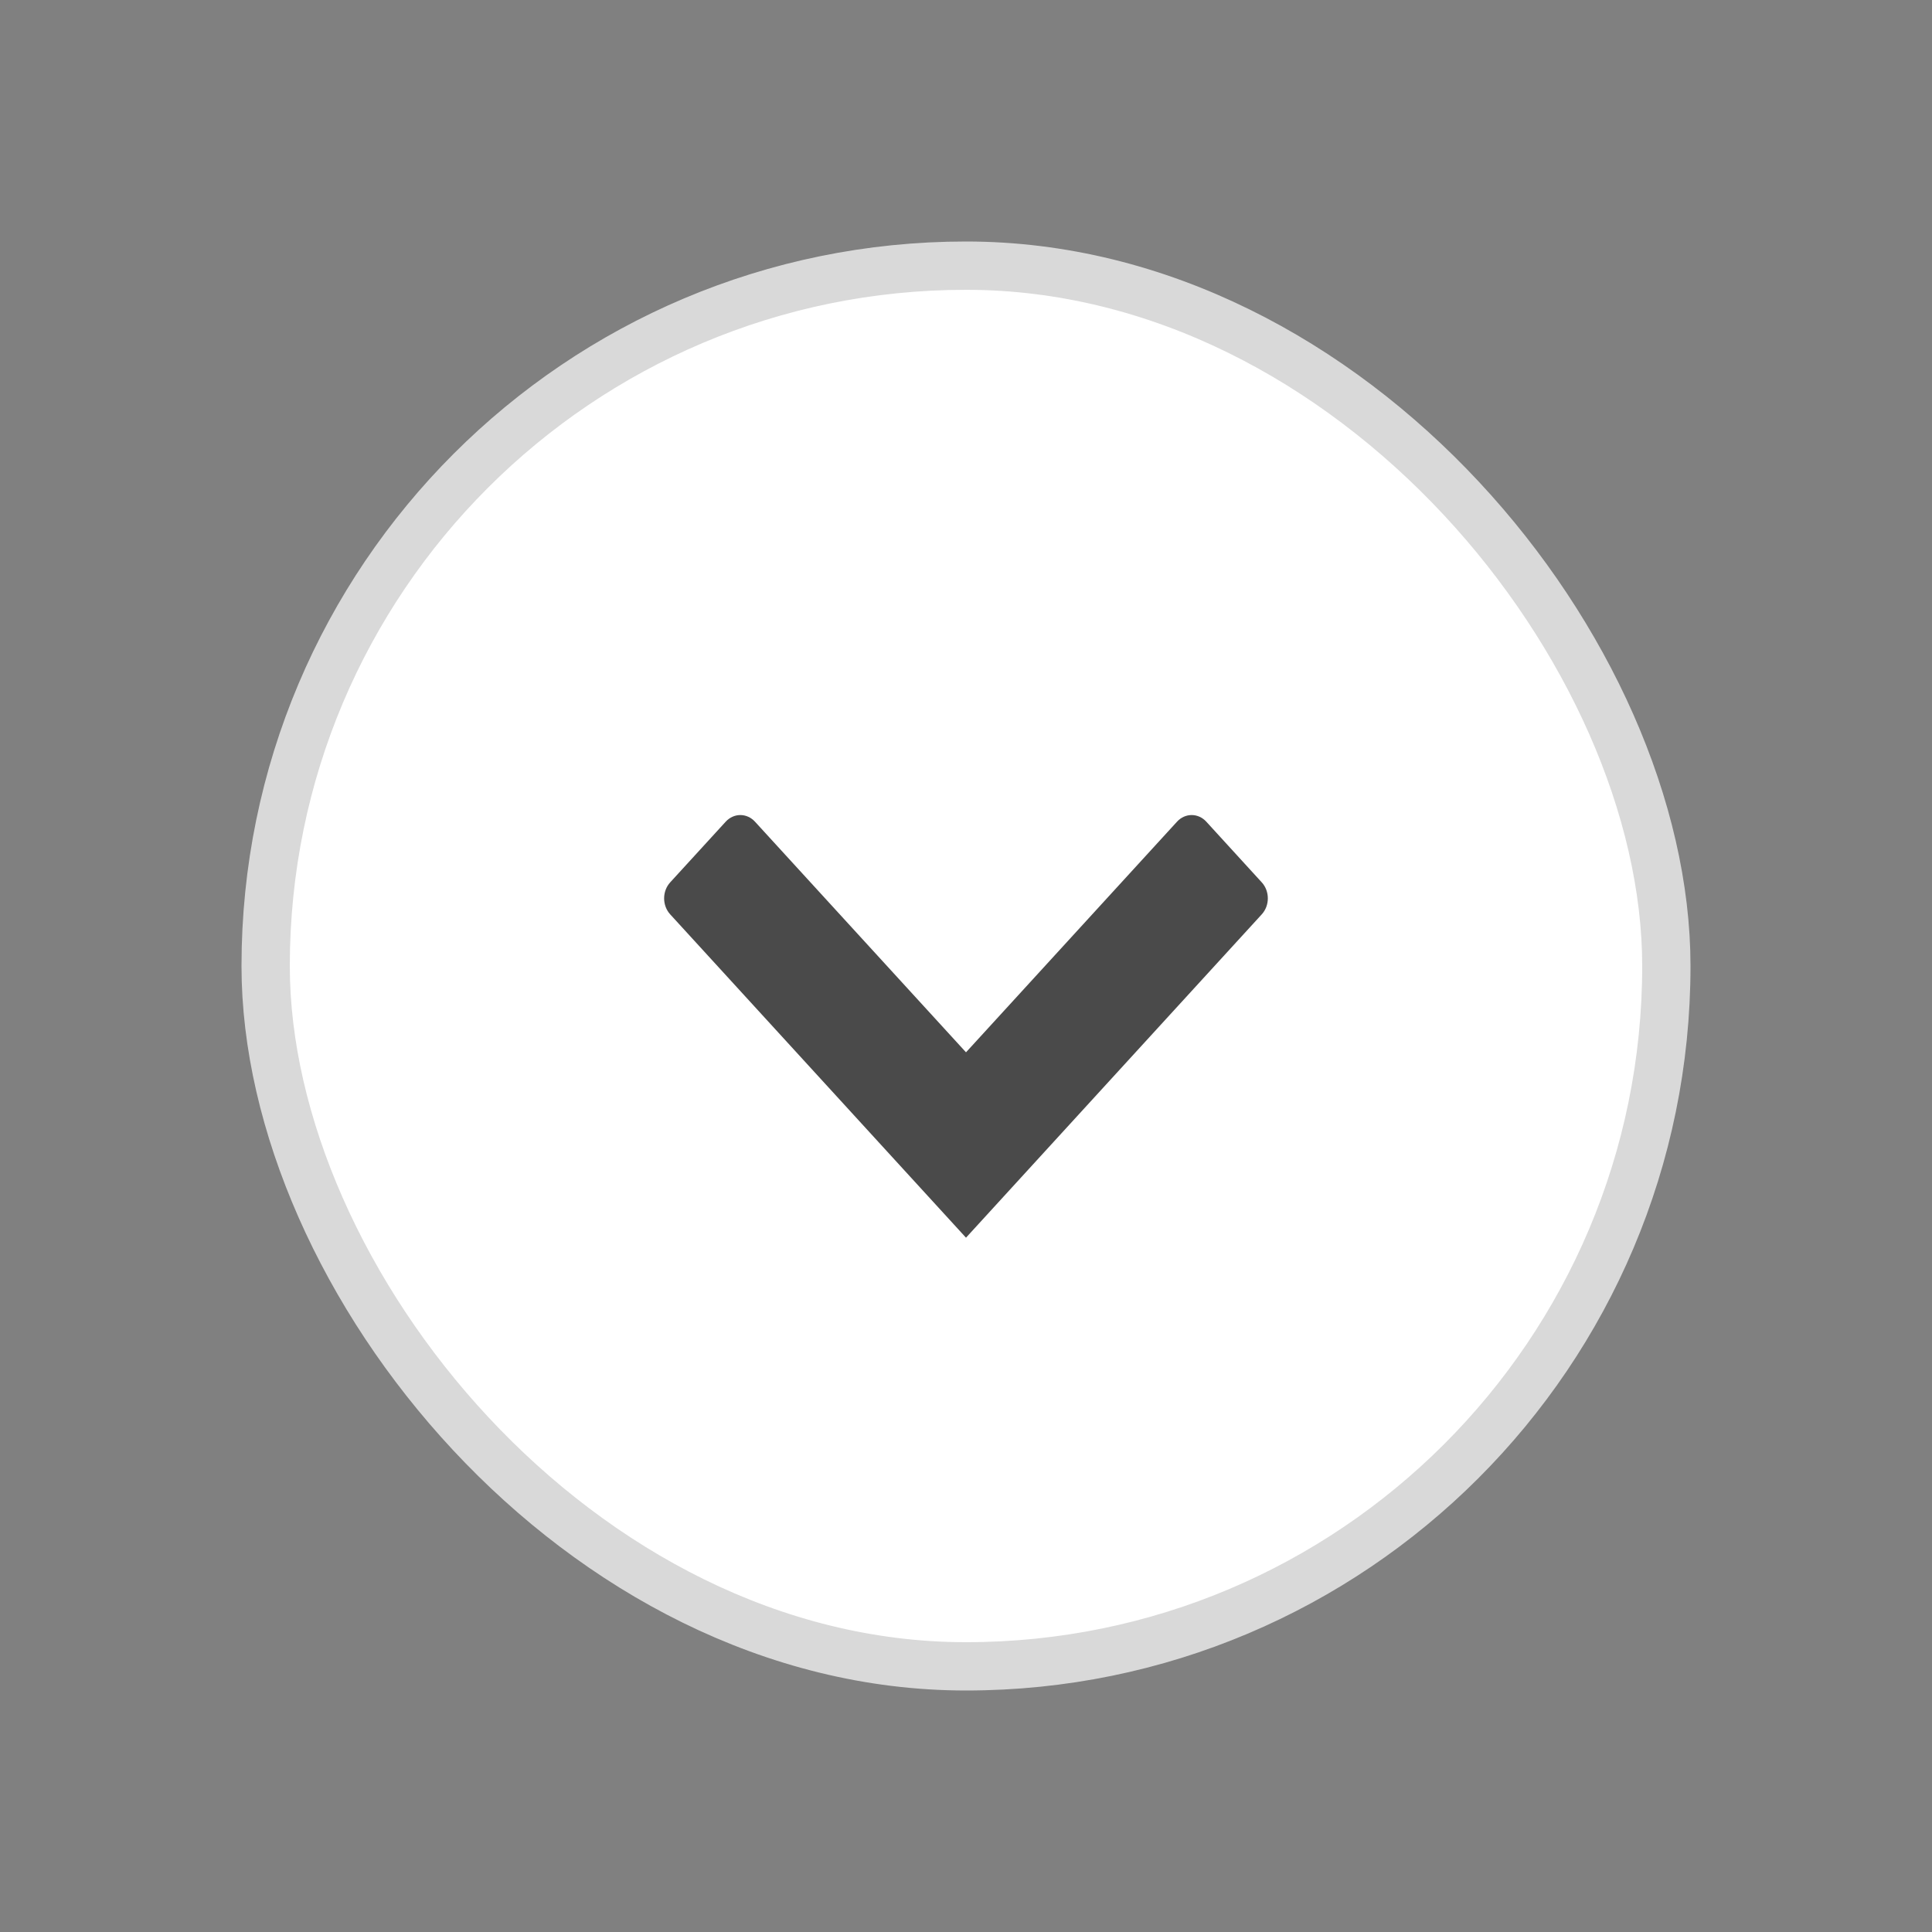 <svg width="40" height="40" viewBox="0 0 40 40" fill="none" xmlns="http://www.w3.org/2000/svg">
<rect x="0" y="0" width="40" height="40" fill="#808080" stroke="none"/>
<rect id="dropdowniconrect" x="5.5" y="5.5" width="29" height="29" rx="14.5" fill="white" stroke="#D9D9D9"/>
<path fill-rule="evenodd" clip-rule="evenodd" d="M20 25.625L21.755 23.706L26.123 18.931C26.291 18.748 26.291 18.451 26.123 18.268L24.975 17.012C24.808 16.829 24.536 16.829 24.369 17.012L20 21.787L15.631 17.012C15.463 16.829 15.193 16.829 15.025 17.012L13.876 18.268C13.708 18.451 13.708 18.748 13.876 18.931L18.244 23.706L20 25.625Z" fill="#4a4a4a"/>
</svg>
